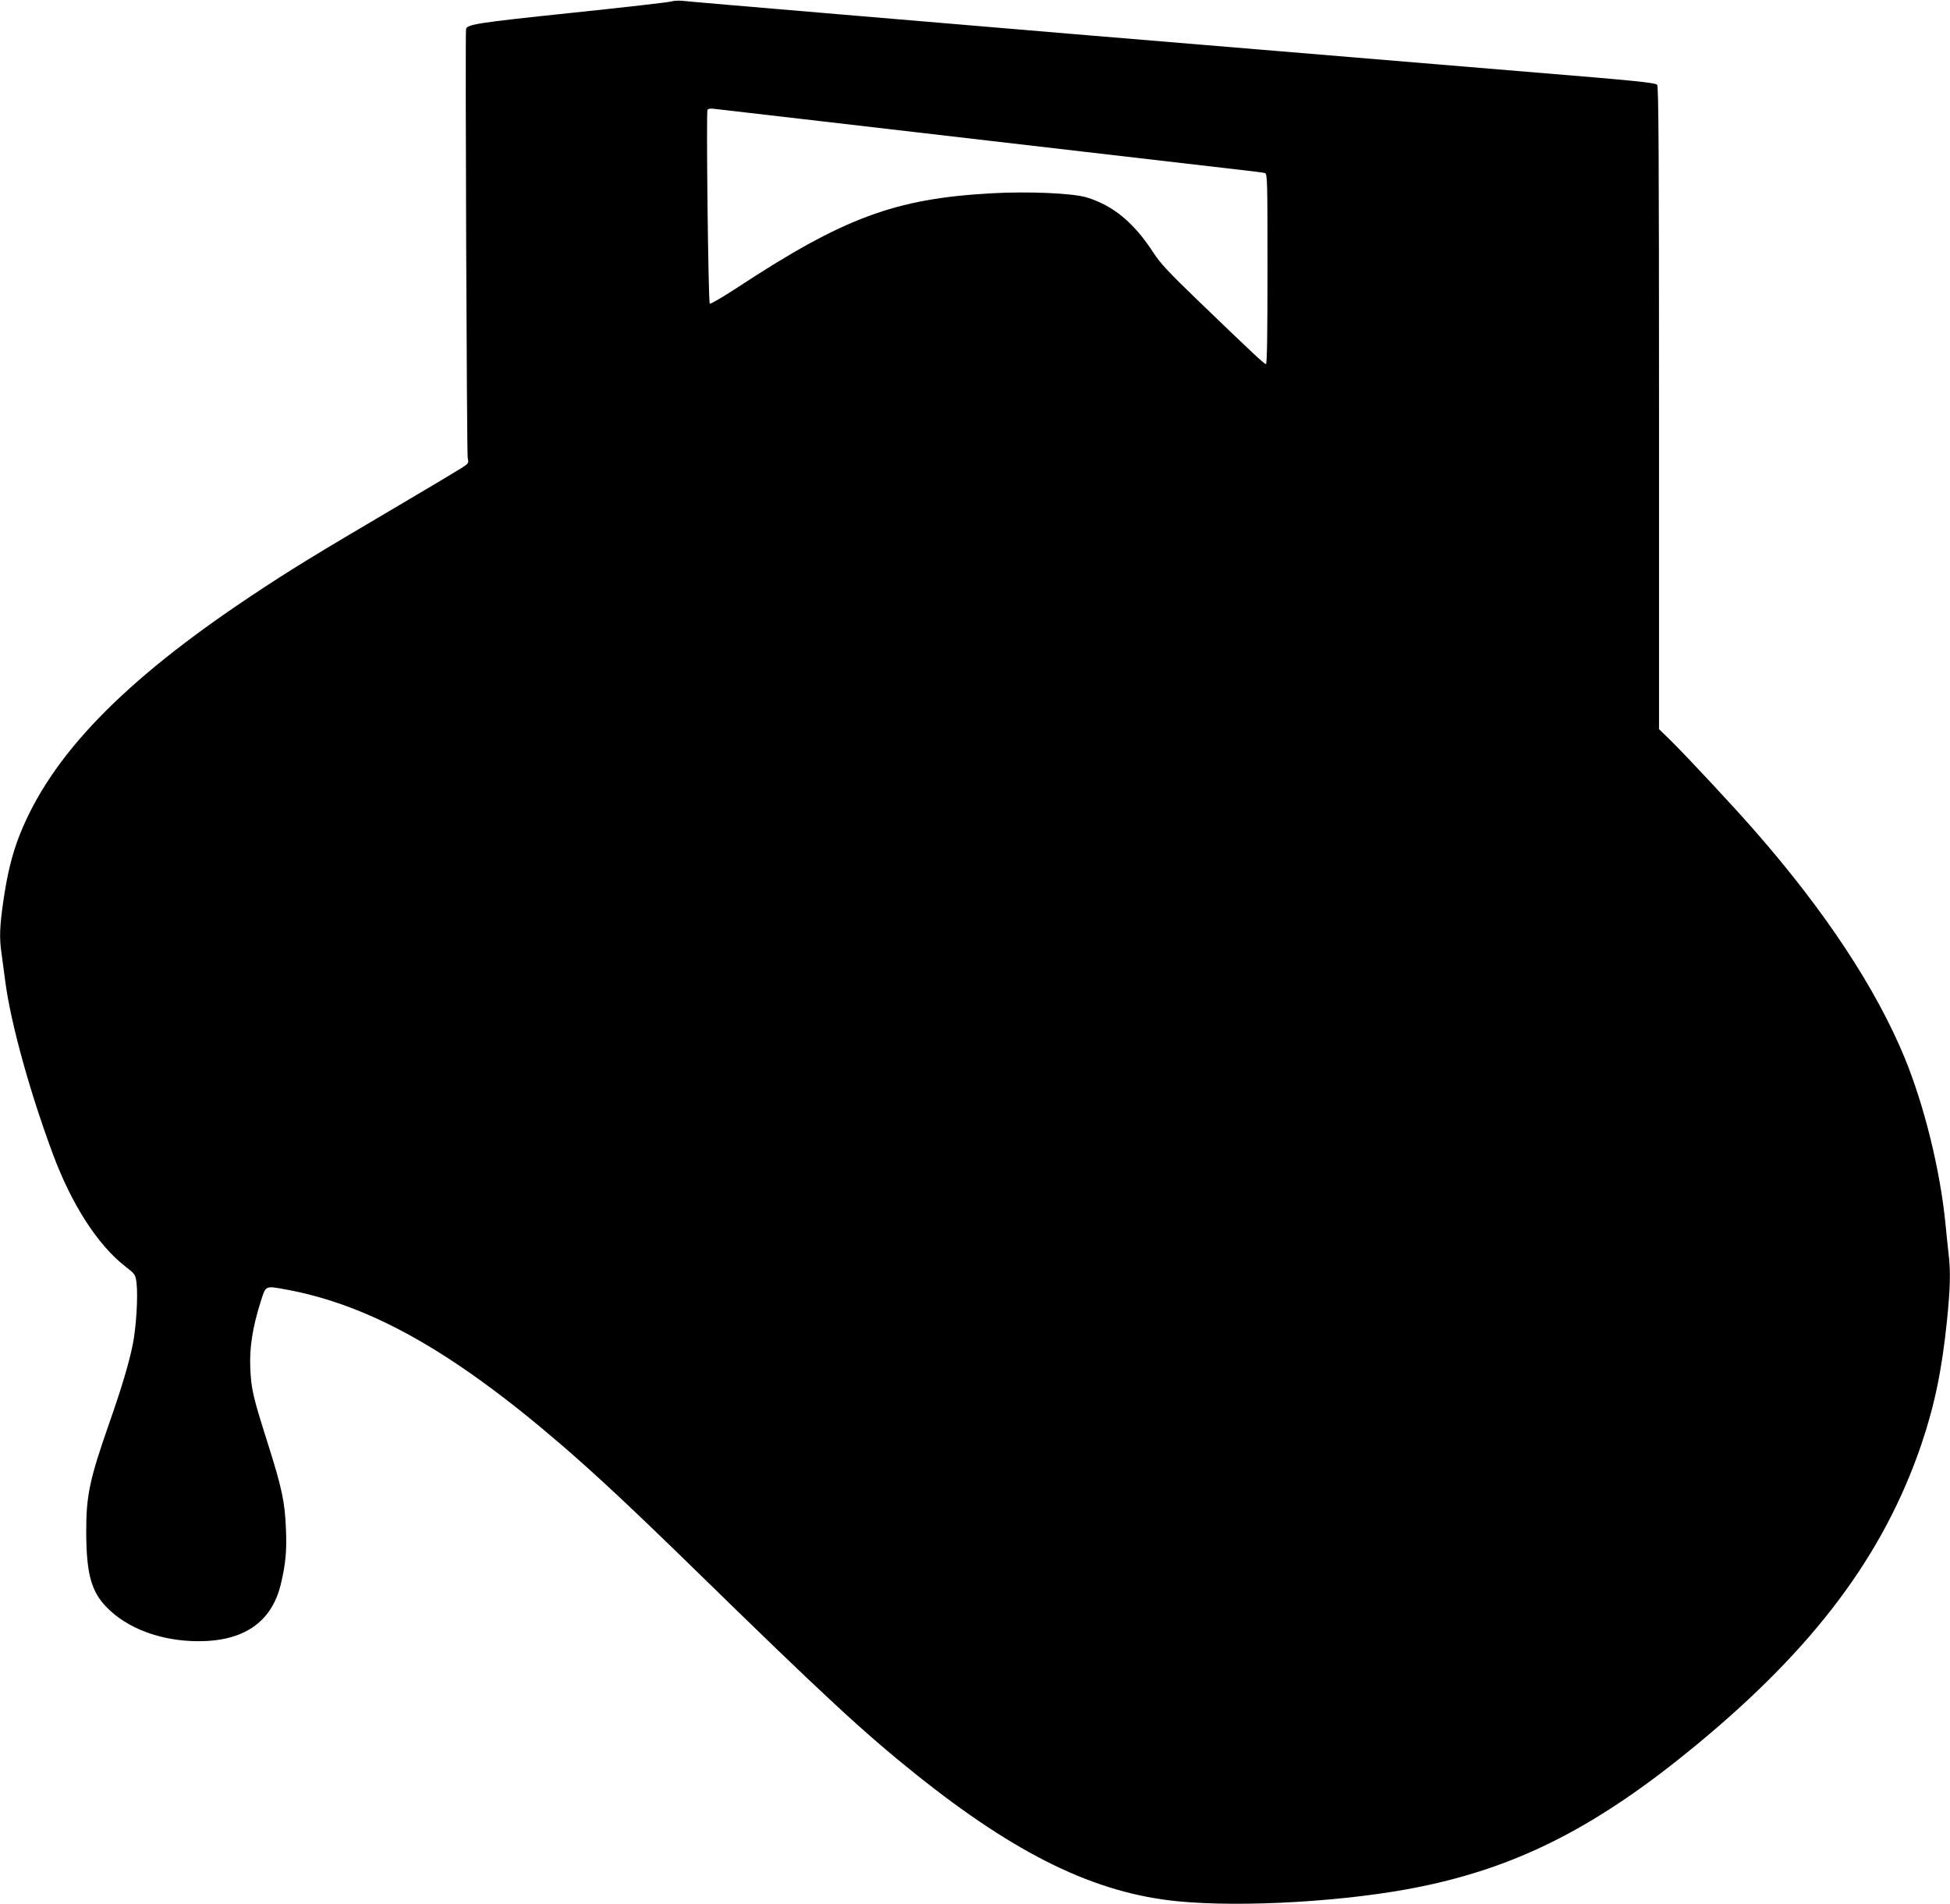 <?xml version="1.0" standalone="no"?>
<!DOCTYPE svg PUBLIC "-//W3C//DTD SVG 20010904//EN"
 "http://www.w3.org/TR/2001/REC-SVG-20010904/DTD/svg10.dtd">
<svg version="1.0" xmlns="http://www.w3.org/2000/svg"
 width="1280pt" height="1250pt" viewBox="0 0 1280 1250"
 preserveAspectRatio="xMidYMid meet">
<g transform="translate(0,1250) scale(0.1,-0.1)"
fill="#000000" stroke="none">
<path d="M4405 12490 c-16 -5 -313 -39 -659 -75 -619 -65 -684 -75 -687 -108
-6 -49 5 -2786 11 -2813 8 -34 7 -36 -47 -70 -30 -19 -219 -132 -421 -251
-538 -317 -691 -410 -952 -584 -844 -561 -1318 -1052 -1523 -1575 -48 -122
-81 -258 -106 -435 -23 -161 -26 -237 -11 -337 5 -37 16 -121 25 -187 36 -271
158 -715 312 -1130 122 -329 293 -595 472 -735 68 -53 70 -56 77 -110 11 -85
-2 -295 -25 -408 -26 -125 -72 -280 -155 -517 -128 -366 -151 -473 -150 -715
1 -269 33 -387 134 -490 136 -140 357 -222 600 -223 300 -1 483 125 543 373
32 134 40 218 34 363 -7 178 -26 269 -121 568 -96 303 -107 350 -113 489 -6
131 14 264 67 432 36 113 27 109 171 83 550 -102 1090 -406 1789 -1006 231
-198 477 -428 889 -830 856 -836 1108 -1069 1451 -1344 663 -531 1179 -782
1720 -835 428 -42 1121 -1 1590 95 654 133 1173 400 1820 935 772 638 1225
1244 1472 1969 86 253 135 488 168 811 22 216 25 327 10 446 -5 43 -14 131
-20 194 -35 351 -138 770 -267 1085 -187 455 -521 962 -983 1490 -137 157
-439 481 -554 595 l-76 74 0 2106 c0 1669 -3 2110 -12 2123 -11 14 -136 27
-858 86 -2858 237 -3617 301 -4510 377 -547 46 -1013 86 -1035 89 -22 2 -53 0
-70 -5z m850 -770 c286 -33 635 -74 775 -90 215 -25 1675 -194 2120 -246 74
-8 143 -17 153 -20 16 -5 17 -44 17 -630 0 -414 -3 -624 -10 -624 -11 0 -86
70 -449 420 -187 180 -245 242 -289 310 -128 198 -265 312 -442 365 -92 27
-382 40 -625 26 -630 -35 -967 -160 -1664 -618 -96 -63 -177 -110 -182 -106
-10 10 -24 1256 -15 1272 5 8 23 10 49 6 23 -3 276 -32 562 -65z"/>
</g>
</svg>
